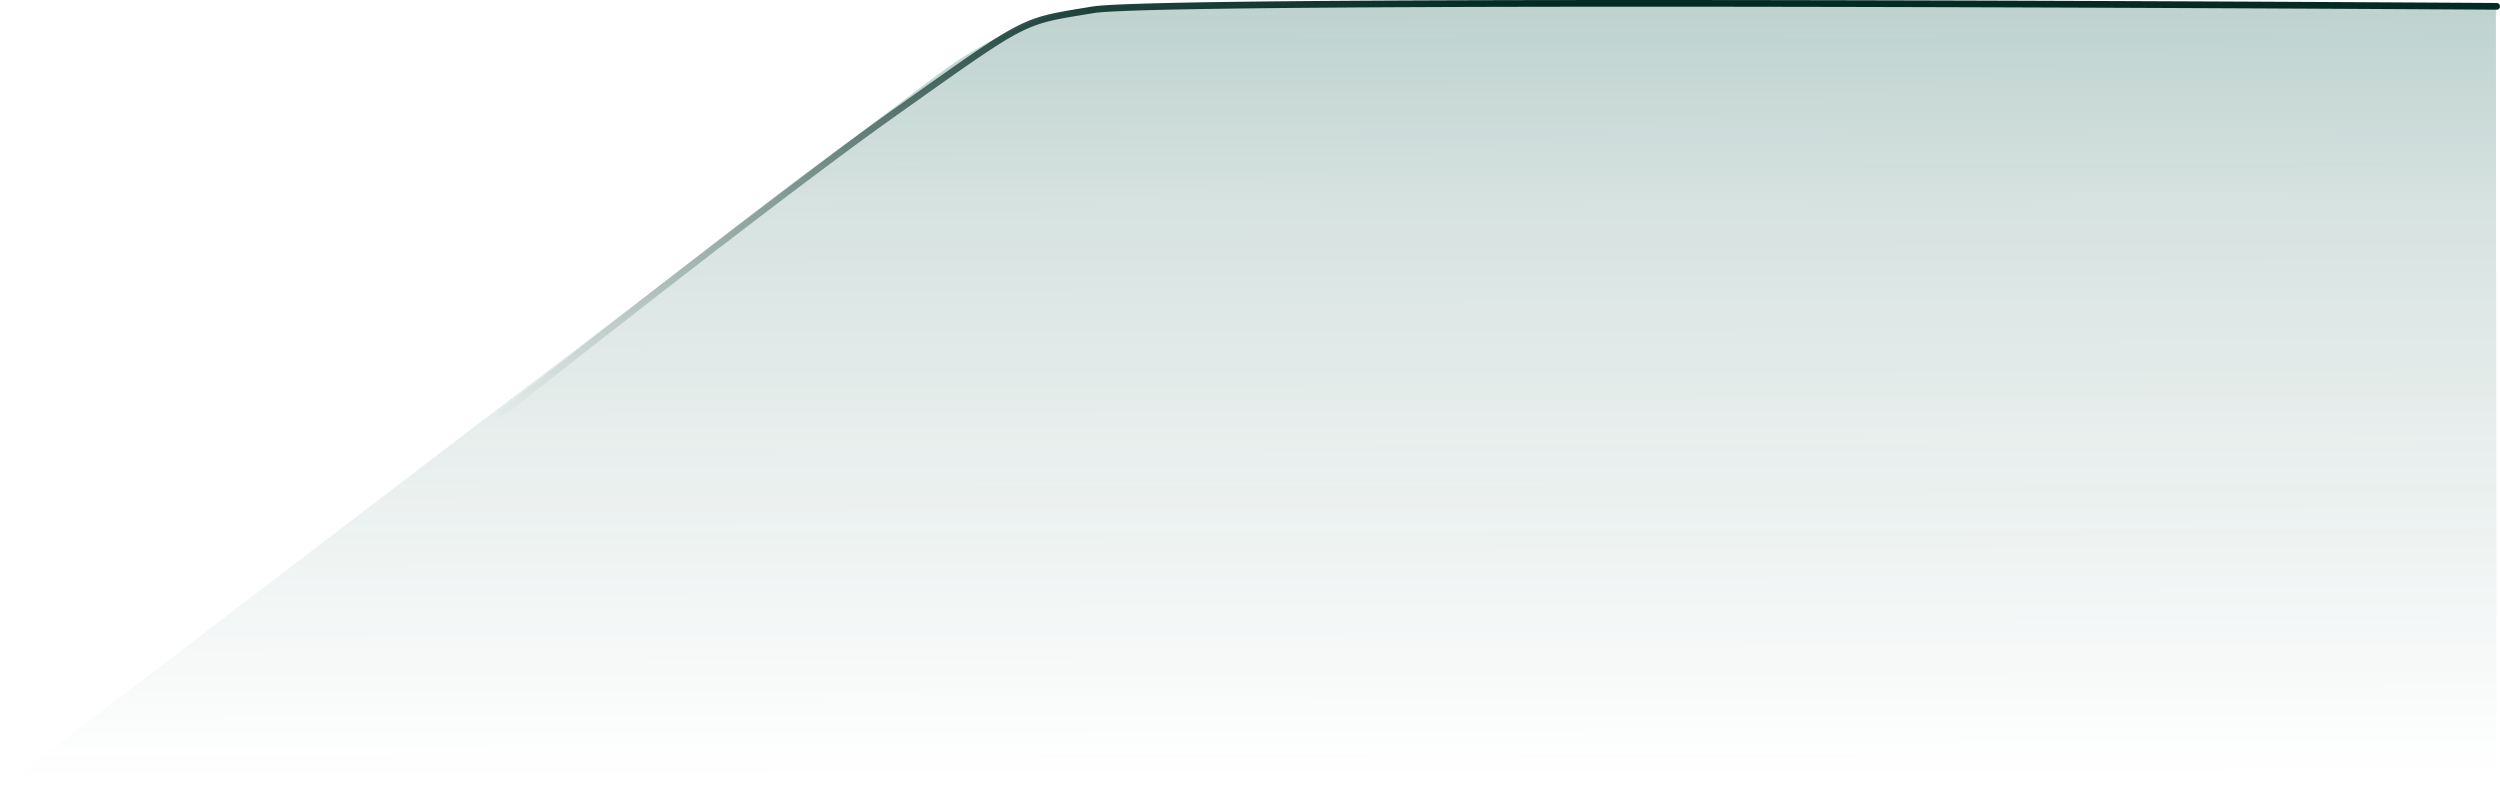 <svg xmlns="http://www.w3.org/2000/svg" xmlns:xlink="http://www.w3.org/1999/xlink" id="right" width="743.955" height="234.723" viewBox="0 0 743.955 234.723"><defs><linearGradient id="linear-gradient" x1="0.5" x2="0.512" y2="1.813" gradientUnits="objectBoundingBox"><stop offset="0" stop-color="#065345" stop-opacity="0.263"></stop><stop offset="0.145" stop-color="#065143" stop-opacity="0.161"></stop><stop offset="0.545" stop-color="#074b3e" stop-opacity="0"></stop><stop offset="1" stop-color="#000e0a" stop-opacity="0"></stop></linearGradient><linearGradient id="linear-gradient-2" x1="0.5" x2="0" y2="0.952" gradientUnits="objectBoundingBox"><stop offset="0" stop-color="#032b23"></stop><stop offset="1" stop-color="#56716c" stop-opacity="0"></stop></linearGradient></defs><path id="Path_84" data-name="Path 84" d="M3918.514-8528.428H3503.619s-21.614.143-48.932,20.417-278.908,212.416-278.908,212.416l742.956-.432Z" transform="translate(-3175.779 8530.317)" fill="url(#linear-gradient)"></path><path id="Path_83" data-name="Path 83" d="M4306-7916.373a1,1,0,0,0,.622-.217c.213-.17,21.682-17.235,47.782-37.558,24.083-18.754,57.145-44.195,77.885-58.9l4.056-2.876c16.978-12.041,25.5-18.085,31.9-21.436,6.321-3.308,10.689-4.024,19.391-5.451.982-.161,2-.328,3.086-.509,7.523-1.255,63.777-1.9,163.613-1.9q24.8,0,53.154.054c100.558.19,199.755.829,200.746.835h.006a1,1,0,0,0,1-.994,1,1,0,0,0-.994-1.006c-.99-.006-100.191-.645-200.754-.835q-28.508-.054-53.531-.054c-35.123,0-64.938.08-89.044.239-44.477.293-69.551.863-74.525,1.693-1.086.181-2.1.348-3.081.508-8.914,1.462-13.388,2.2-19.995,5.652-6.524,3.414-15.083,9.483-32.134,21.577l-4.056,2.875c-11.464,8.126-34.3,24.95-77.959,58.95-26.107,20.33-47.583,37.4-47.8,37.57a1,1,0,0,0-.16,1.405A1,1,0,0,0,4306-7916.373Z" transform="translate(-4165.291 8047.221)" fill="url(#linear-gradient-2)"></path></svg>